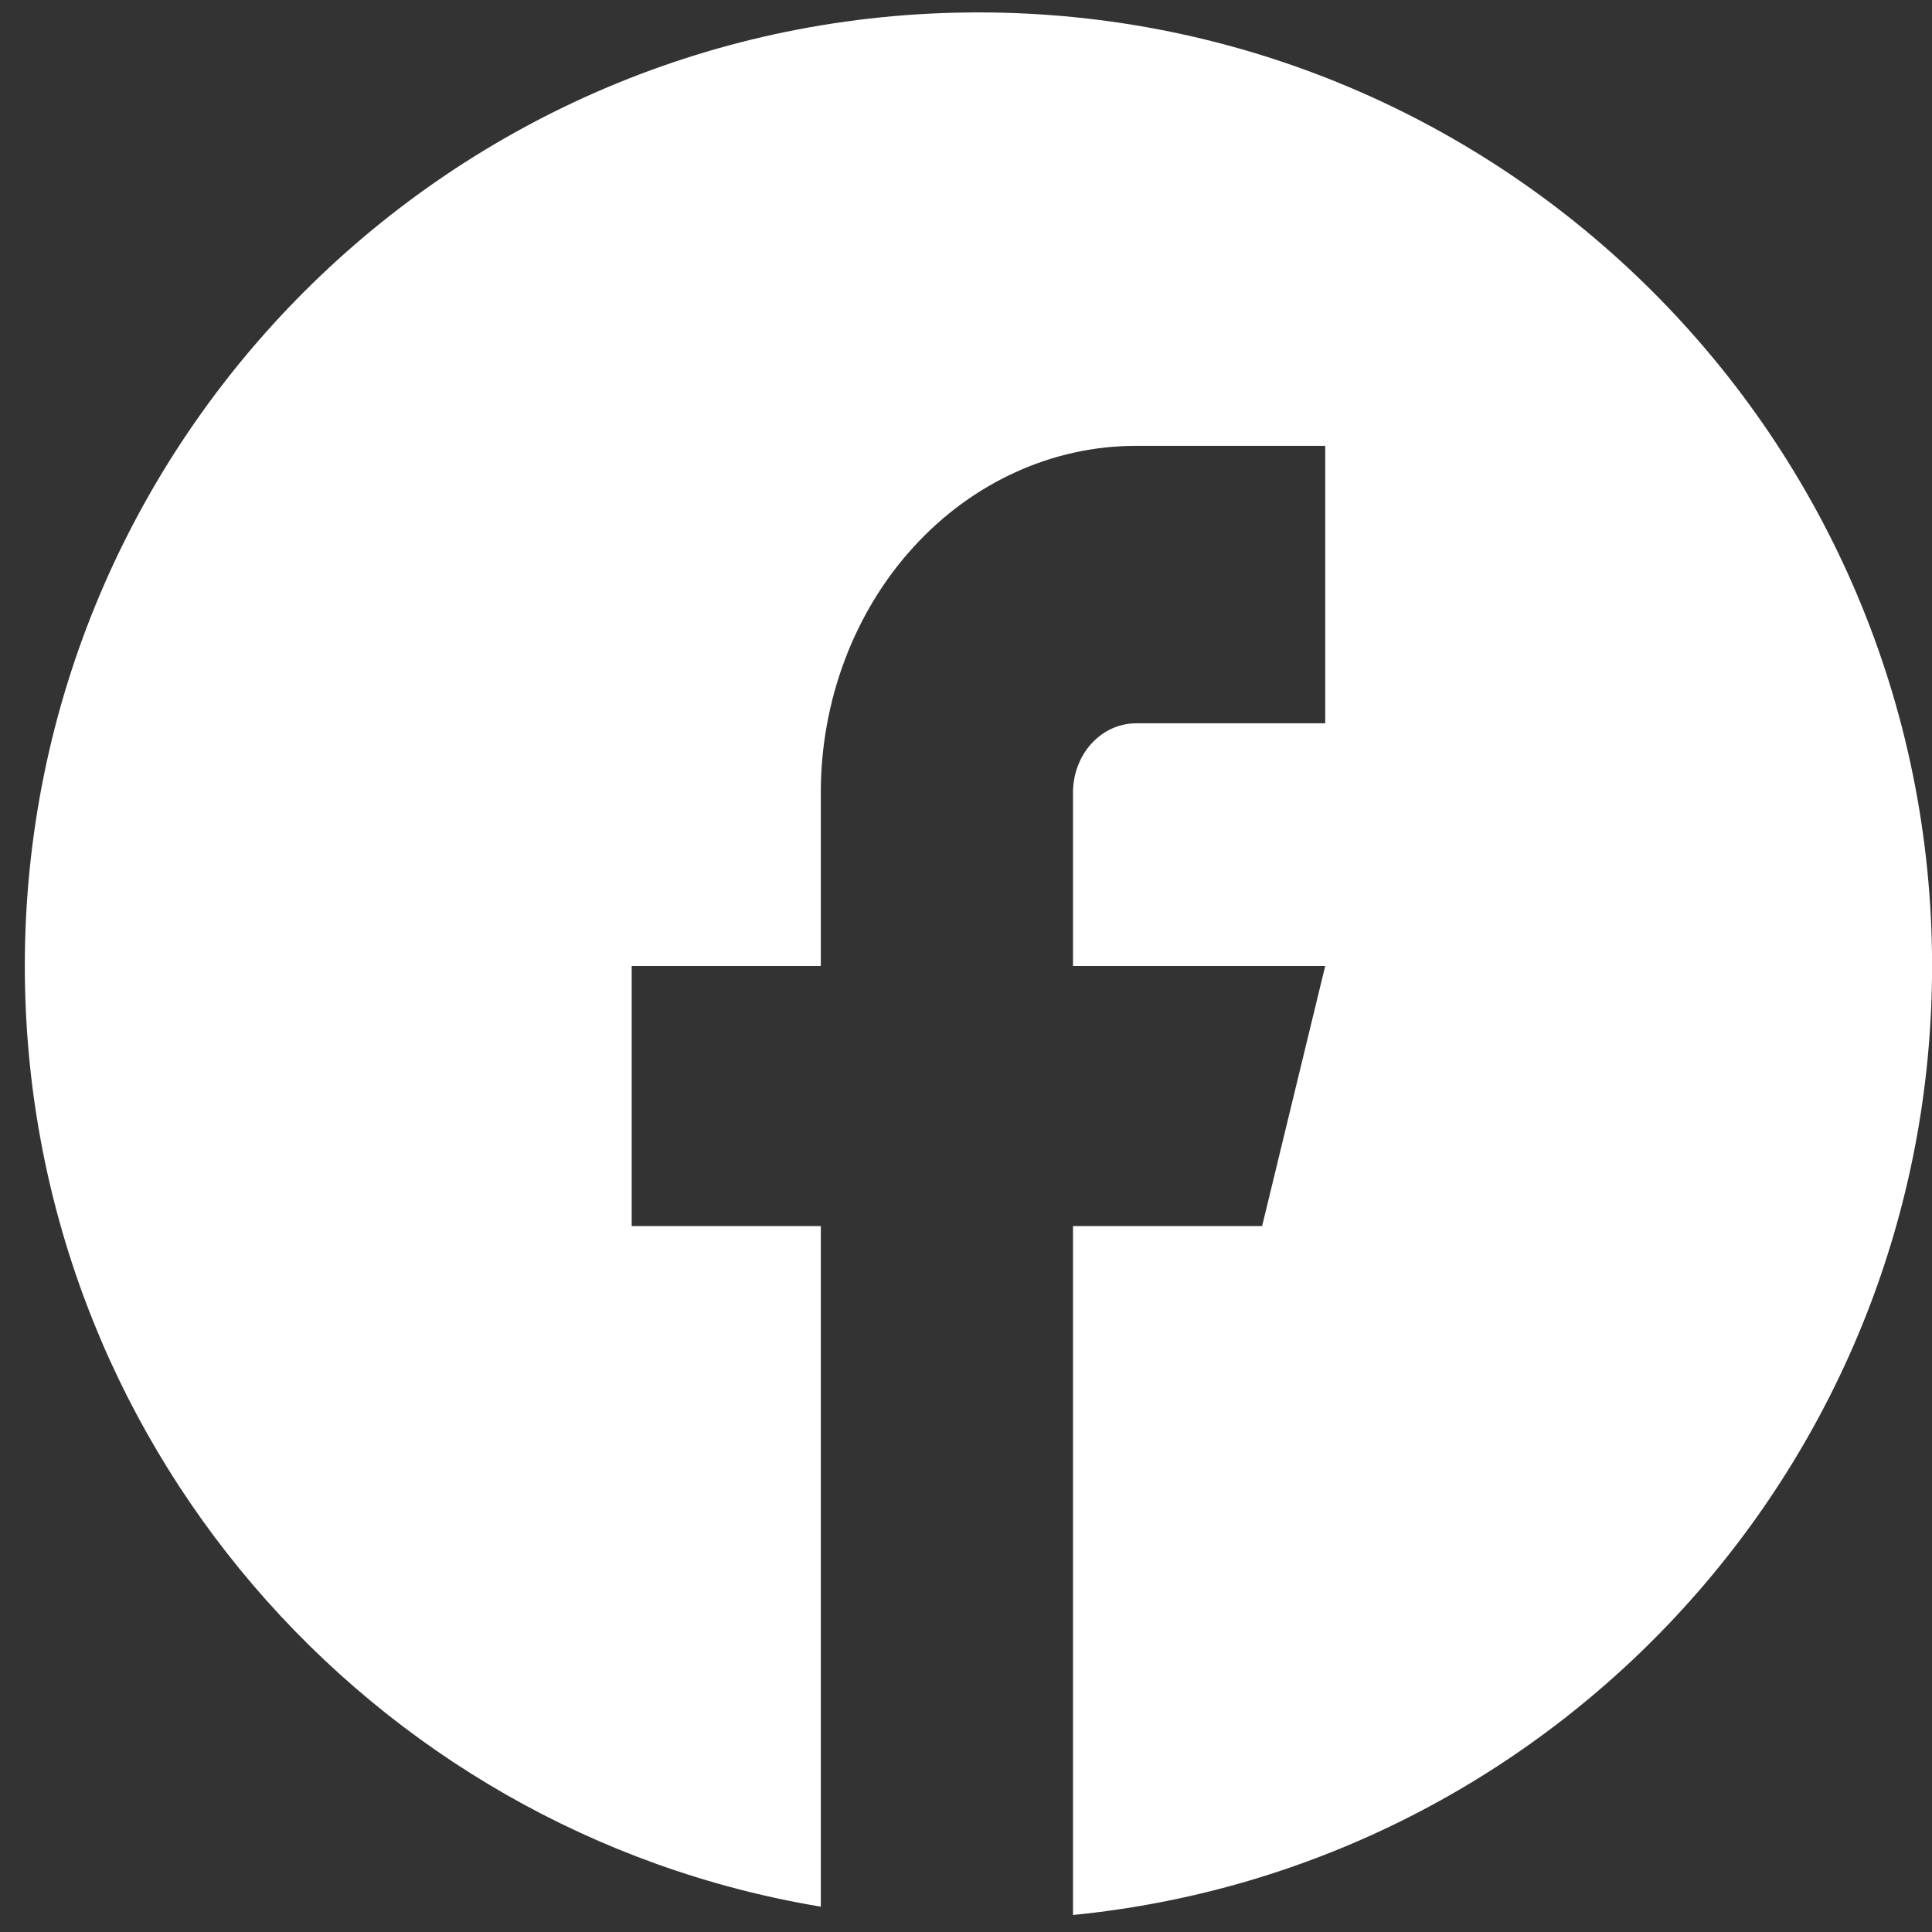 <svg width="26" height="26" viewBox="0 0 26 26" fill="none" xmlns="http://www.w3.org/2000/svg">
<rect x="0" y="0" width="26" height="26" fill="#333333" stroke="none"/>
<path fill-rule="evenodd" clip-rule="evenodd" d="M13.167 0.167C6.08 0.167 0.334 5.913 0.334 13C0.334 19.365 4.968 24.648 11.046 25.659V16.5H8.501V13H11.046V10.667C11.046 9.429 11.493 8.242 12.289 7.367C13.084 6.492 14.163 6 15.289 6H17.834V9.734H15.289C15.063 9.734 14.848 9.832 14.688 10.007C14.529 10.182 14.44 10.419 14.44 10.667V13H17.834L16.985 16.5H14.44V25.771C20.93 25.132 26.001 19.659 26.001 13C26.001 5.913 20.255 0.167 13.167 0.167Z" fill="white"/>
</svg>
